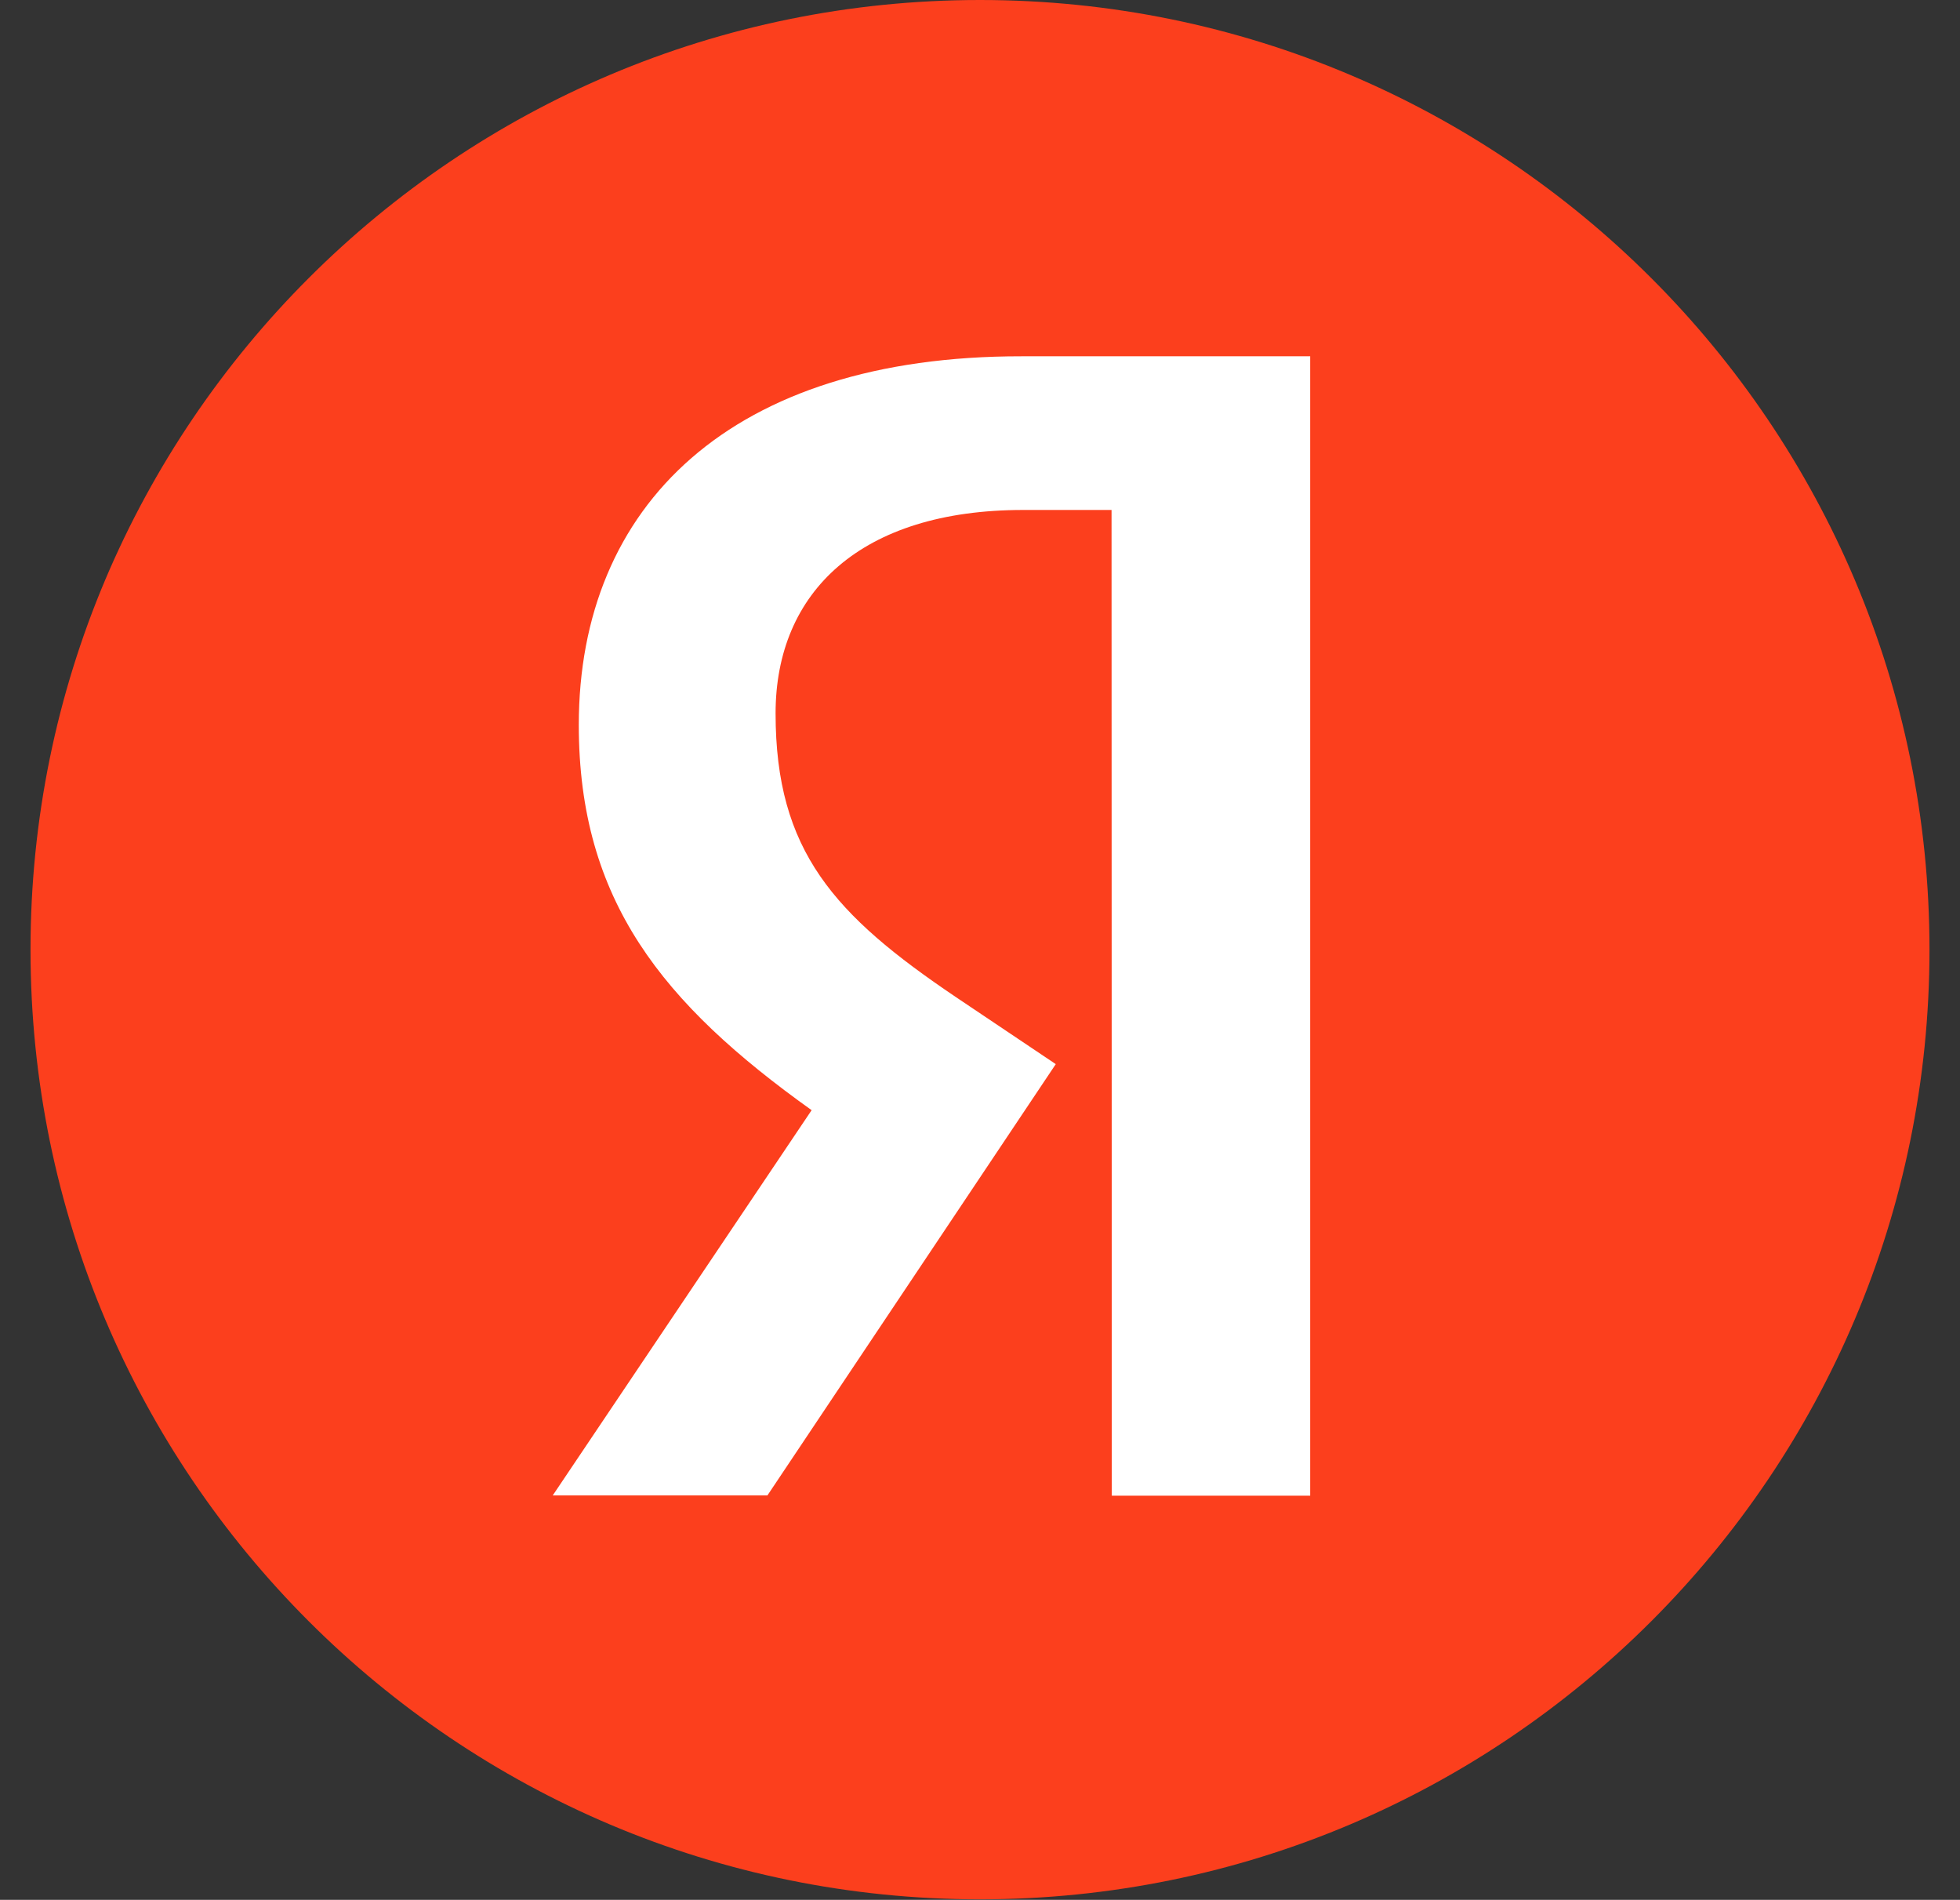 <?xml version="1.0" encoding="UTF-8"?> <svg xmlns="http://www.w3.org/2000/svg" width="745" height="722" viewBox="0 0 745 722" fill="none"><rect x="0" y="0" width="745" height="722" fill="#333333" stroke="none"/><g clip-path="url(#clip0_237_2)"><path d="M372.5 0C571.8 0 733.4 161.6 733.4 360.9C733.4 560.2 571.8 721.8 372.5 721.8C173.2 721.8 11.6 560.2 11.6 360.9C11.6 161.6 173.2 0 372.5 0Z" fill="#FC3F1D"></path><path d="M422.6 568.4H498V135.4H388.3C278 135.3 220 192 220 275.5C220 342.2 251.8 381.4 308.5 421.9L210.1 568.3H291.7L401.3 404.4L363.3 378.9C317.2 347.8 294.8 323.5 294.8 271.1C294.8 225 327.2 193.8 388.9 193.8H422.5L422.6 568.4Z" fill="white"></path></g><defs><clipPath id="clip0_237_2"><rect width="745" height="722" fill="white"></rect></clipPath></defs></svg> 